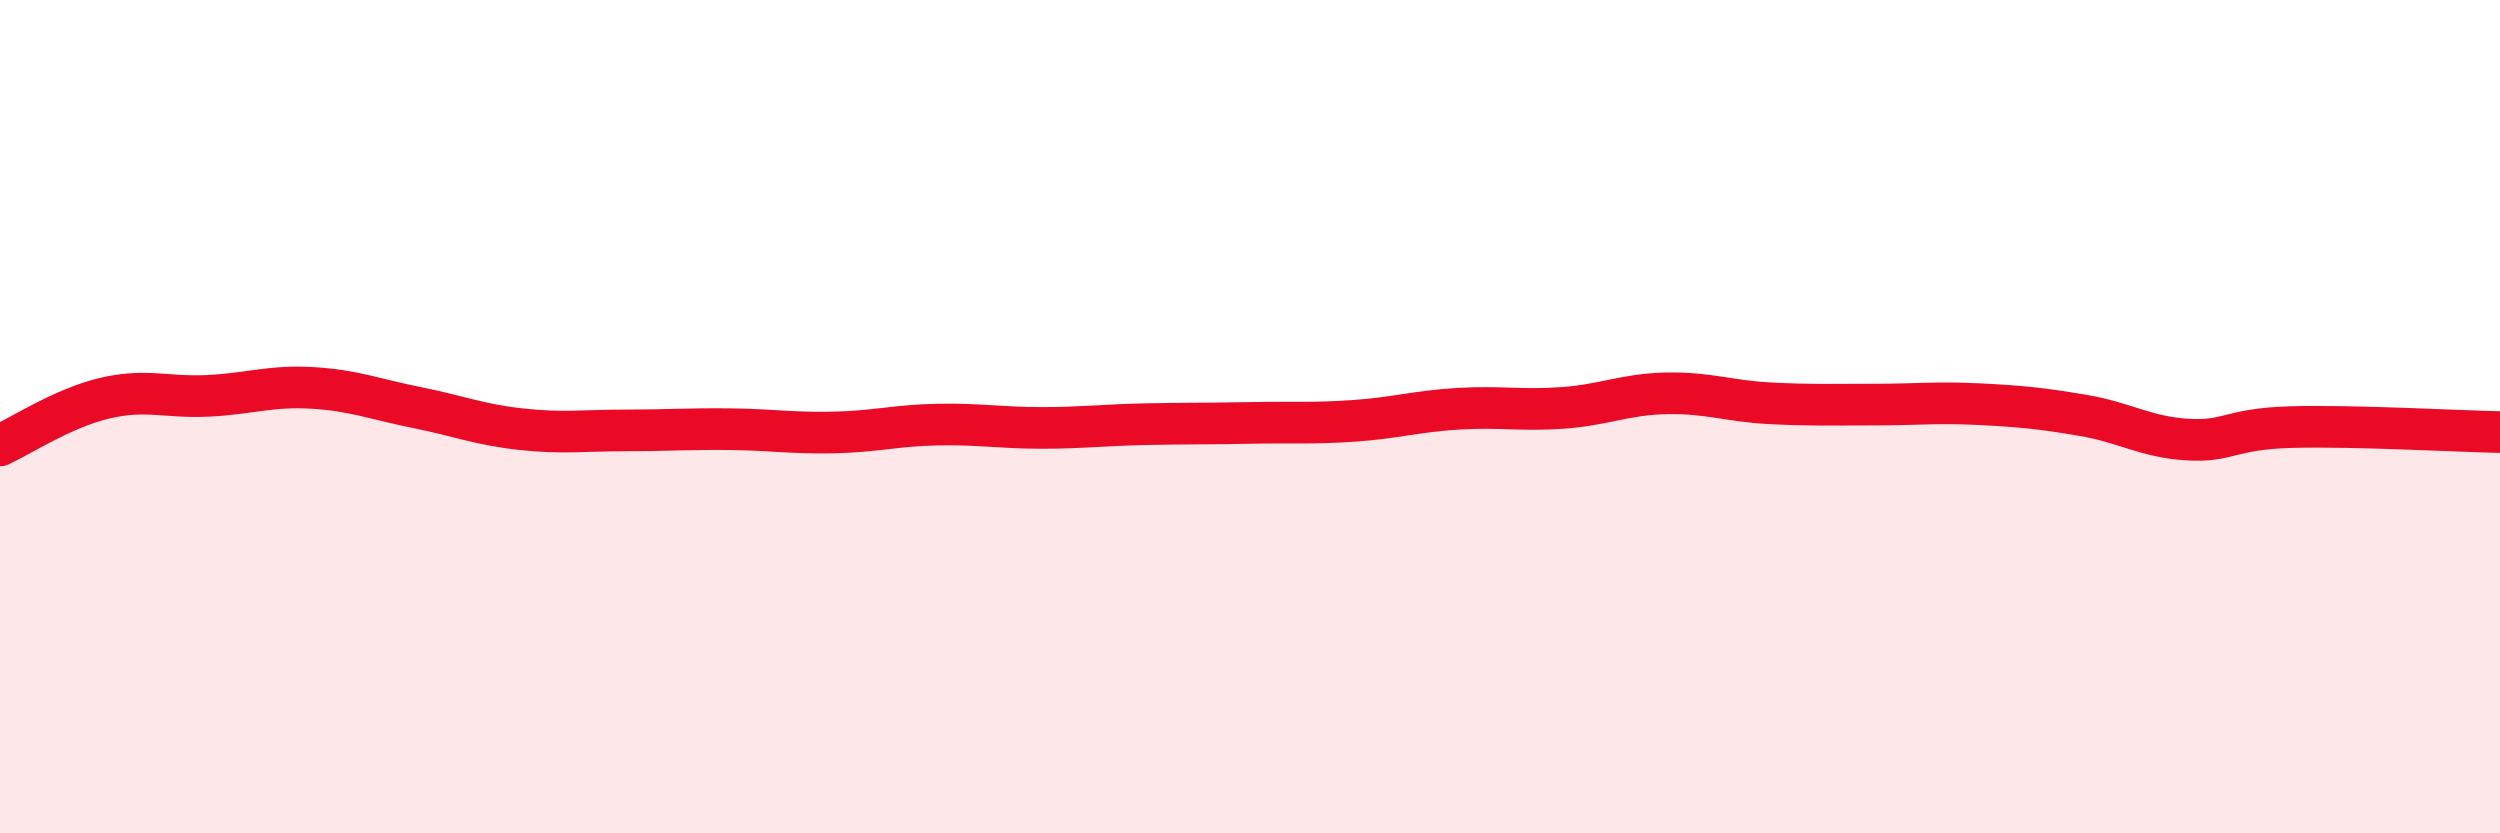 
    <svg width="60" height="20" viewBox="0 0 60 20" xmlns="http://www.w3.org/2000/svg">
      <path
        d="M 0,10.69 C 0.5,10.46 1.5,9.8 2.5,9.56 C 3.5,9.32 4,9.55 5,9.5 C 6,9.45 6.5,9.25 7.5,9.31 C 8.5,9.37 9,9.58 10,9.78 C 11,9.98 11.5,10.19 12.5,10.3 C 13.5,10.41 14,10.33 15,10.33 C 16,10.33 16.5,10.29 17.5,10.3 C 18.5,10.31 19,10.4 20,10.38 C 21,10.36 21.5,10.21 22.5,10.19 C 23.5,10.17 24,10.27 25,10.27 C 26,10.27 26.5,10.2 27.5,10.18 C 28.5,10.16 29,10.17 30,10.15 C 31,10.13 31.5,10.17 32.5,10.1 C 33.5,10.03 34,9.87 35,9.81 C 36,9.75 36.5,9.86 37.5,9.79 C 38.5,9.72 39,9.46 40,9.44 C 41,9.42 41.5,9.63 42.5,9.68 C 43.5,9.73 44,9.71 45,9.71 C 46,9.71 46.5,9.65 47.5,9.7 C 48.5,9.75 49,9.8 50,9.97 C 51,10.14 51.5,10.49 52.5,10.55 C 53.5,10.61 53.5,10.29 55,10.25 C 56.5,10.21 59,10.35 60,10.37L60 20L0 20Z"
        fill="#EB0A25"
        opacity="0.1"
        stroke-linecap="round"
        stroke-linejoin="round"
      />
      <path
        d="M 0,10.69 C 0.5,10.46 1.5,9.8 2.5,9.56 C 3.5,9.32 4,9.55 5,9.5 C 6,9.45 6.5,9.25 7.5,9.31 C 8.5,9.37 9,9.58 10,9.78 C 11,9.98 11.5,10.19 12.5,10.3 C 13.5,10.41 14,10.33 15,10.33 C 16,10.33 16.5,10.29 17.5,10.3 C 18.5,10.31 19,10.4 20,10.38 C 21,10.36 21.5,10.21 22.5,10.19 C 23.5,10.17 24,10.27 25,10.27 C 26,10.27 26.5,10.2 27.5,10.18 C 28.5,10.16 29,10.17 30,10.15 C 31,10.13 31.5,10.17 32.5,10.1 C 33.5,10.03 34,9.87 35,9.81 C 36,9.75 36.5,9.86 37.5,9.79 C 38.5,9.72 39,9.46 40,9.44 C 41,9.42 41.5,9.63 42.5,9.68 C 43.5,9.73 44,9.71 45,9.71 C 46,9.71 46.5,9.65 47.5,9.7 C 48.5,9.75 49,9.8 50,9.97 C 51,10.14 51.5,10.49 52.5,10.55 C 53.5,10.61 53.5,10.29 55,10.25 C 56.5,10.21 59,10.35 60,10.37"
        stroke="#EB0A25"
        stroke-width="1"
        fill="none"
        stroke-linecap="round"
        stroke-linejoin="round"
      />
    </svg>
  